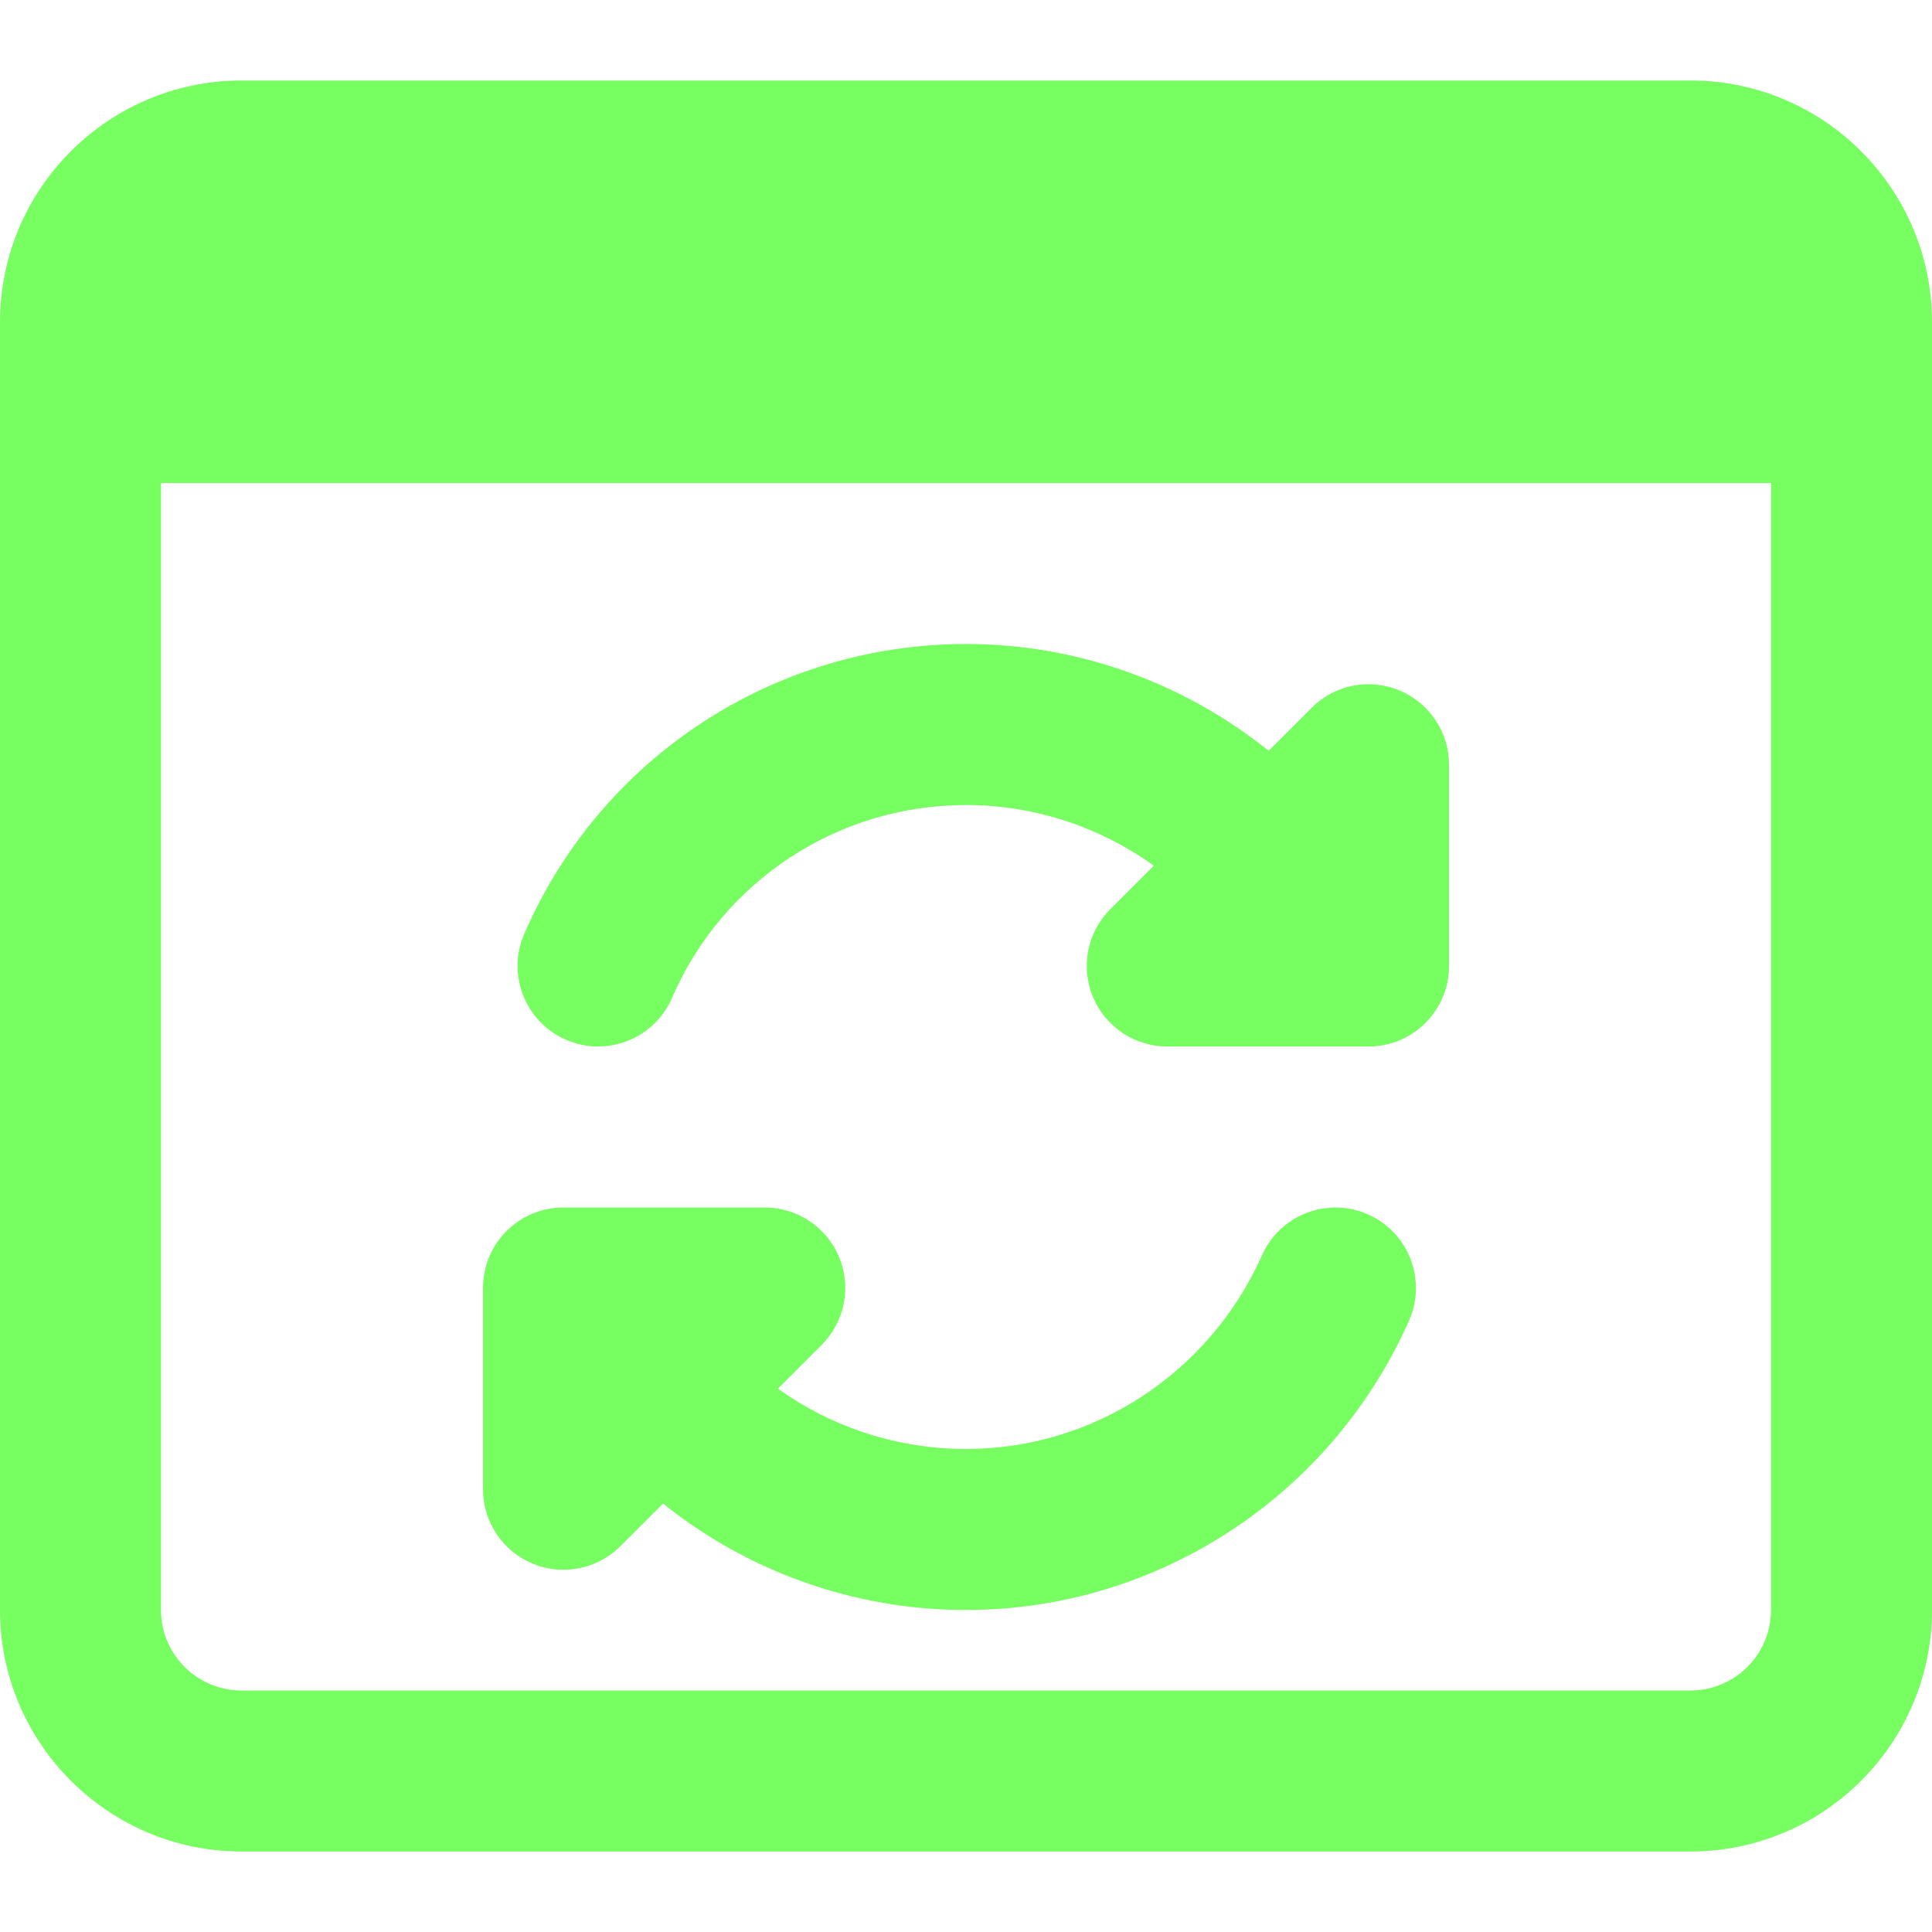 <svg width="60" height="60" viewBox="0 0 60 60" fill="none" xmlns="http://www.w3.org/2000/svg">
<g id="bold" clip-path="url(#clip0_3654_28039)">
<path id="Vector" d="M52.5 2.5H7.5C3.365 2.5 0 5.865 0 10V50C0 54.135 3.365 57.5 7.5 57.5H52.5C56.635 57.5 60 54.135 60 50V10C60 5.865 56.635 2.5 52.5 2.5ZM52.5 52.5H7.5C6.122 52.5 5 51.38 5 50V15H55V50C55 51.38 53.877 52.5 52.5 52.5Z" fill="#77FF61"/>
<path id="Vector_2" d="M18.573 32.5C18.242 32.5 17.905 32.432 17.582 32.292C16.315 31.745 15.732 30.273 16.28 29.005C18.645 23.538 24.03 20 30 20C35.938 20 41.34 23.527 43.76 28.988C44.32 30.25 39.748 32.275 39.19 31.015C37.568 27.36 33.962 25 30 25C26.027 25 22.442 27.352 20.87 30.992C20.462 31.935 19.54 32.5 18.573 32.5Z" fill="#77FF61"/>
<path id="Vector_3" d="M29.999 50C24.026 50 18.624 46.468 16.234 41.003C15.679 39.738 20.262 37.735 20.814 38.998C22.409 42.645 26.014 45 29.999 45C33.962 45 37.566 42.64 39.189 38.988C39.749 37.73 41.221 37.155 42.486 37.715C43.749 38.275 44.316 39.75 43.759 41.013C41.339 46.473 35.937 50 29.999 50Z" fill="#77FF61"/>
<path id="Vector_4" d="M42.501 32.5H36.251C35.24 32.5 34.325 31.89 33.941 30.957C33.553 30.023 33.768 28.948 34.483 28.233L40.733 21.983C41.448 21.265 42.523 21.052 43.458 21.44C44.393 21.828 45.001 22.74 45.001 23.75V30C45.001 31.38 43.883 32.5 42.501 32.5Z" fill="#77FF61"/>
<path id="Vector_5" d="M17.5 48.75C17.177 48.75 16.852 48.69 16.543 48.56C15.607 48.175 15 47.26 15 46.25V40C15 38.617 16.117 37.5 17.5 37.5H23.75C24.76 37.5 25.675 38.108 26.06 39.042C26.448 39.977 26.233 41.053 25.517 41.767L19.267 48.017C18.79 48.495 18.15 48.75 17.5 48.75Z" fill="#77FF61"/>
</g>
<defs>
<clipPath id="clip0_3654_28039">
<rect width="60" height="60" fill="white"/>
</clipPath>
</defs>
</svg>
